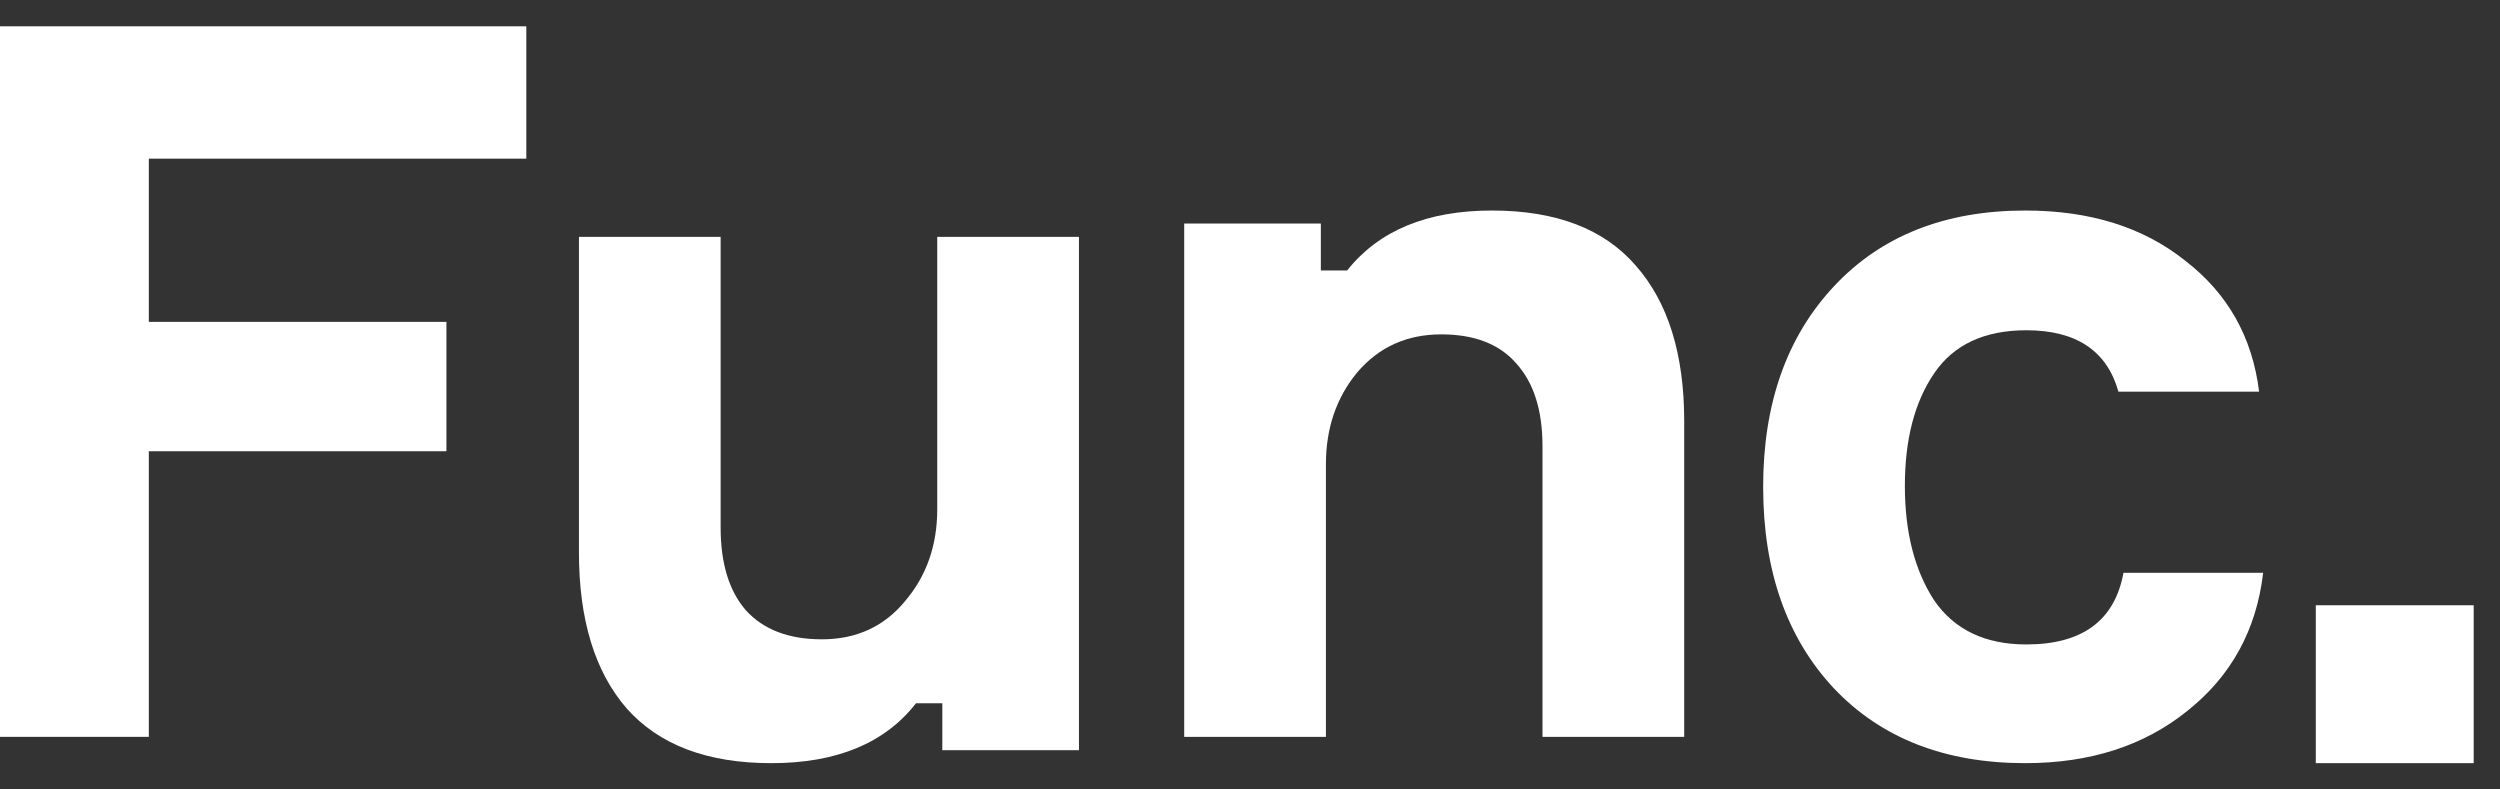 <?xml version="1.0" encoding="UTF-8"?> <svg xmlns="http://www.w3.org/2000/svg" width="95" height="30" viewBox="0 0 95 30" fill="none"><rect x="0" y="0" width="95" height="30" fill="#333333" stroke="none"/><path d="M20 6.029H5.655V12.231H16.964V17.147H5.655V28H0V1H20V6.029Z" fill="white"></path><path d="M22 9H27.384V20.044C27.384 21.41 27.705 22.46 28.346 23.194C29.013 23.927 29.974 24.294 31.231 24.294C32.538 24.294 33.59 23.813 34.385 22.852C35.205 21.891 35.615 20.727 35.615 19.36V9H41V28.507H35.808V26.723H34.808C33.628 28.241 31.795 29 29.308 29C26.872 29 25.038 28.304 23.808 26.913C22.603 25.521 22 23.548 22 20.992V9Z" fill="white"></path><path d="M64 28H58.615V16.956C58.615 15.59 58.282 14.54 57.615 13.806C56.974 13.073 56.026 12.706 54.769 12.706C53.462 12.706 52.397 13.187 51.577 14.148C50.782 15.109 50.385 16.273 50.385 17.639V28H45V8.493H50.192V10.277H51.192C52.397 8.759 54.231 8 56.692 8C59.128 8 60.949 8.696 62.154 10.087C63.385 11.479 64 13.452 64 16.008V28Z" fill="white"></path><path d="M80.692 21.767H86C85.744 23.945 84.782 25.695 83.115 27.017C81.474 28.339 79.423 29 76.962 29C73.91 29 71.487 28.054 69.692 26.161C67.897 24.243 67 21.689 67 18.5C67 15.337 67.897 12.796 69.692 10.878C71.487 8.959 73.91 8 76.962 8C79.423 8 81.449 8.635 83.038 9.906C84.654 11.15 85.59 12.809 85.846 14.883H80.5C80.064 13.328 78.897 12.55 77 12.55C75.41 12.55 74.243 13.094 73.5 14.183C72.756 15.272 72.385 16.698 72.385 18.461C72.385 20.224 72.756 21.676 73.5 22.817C74.269 23.931 75.436 24.489 77 24.489C79.128 24.489 80.359 23.581 80.692 21.767Z" fill="white"></path><path d="M94 29H88V23H94V29Z" fill="white"></path></svg> 